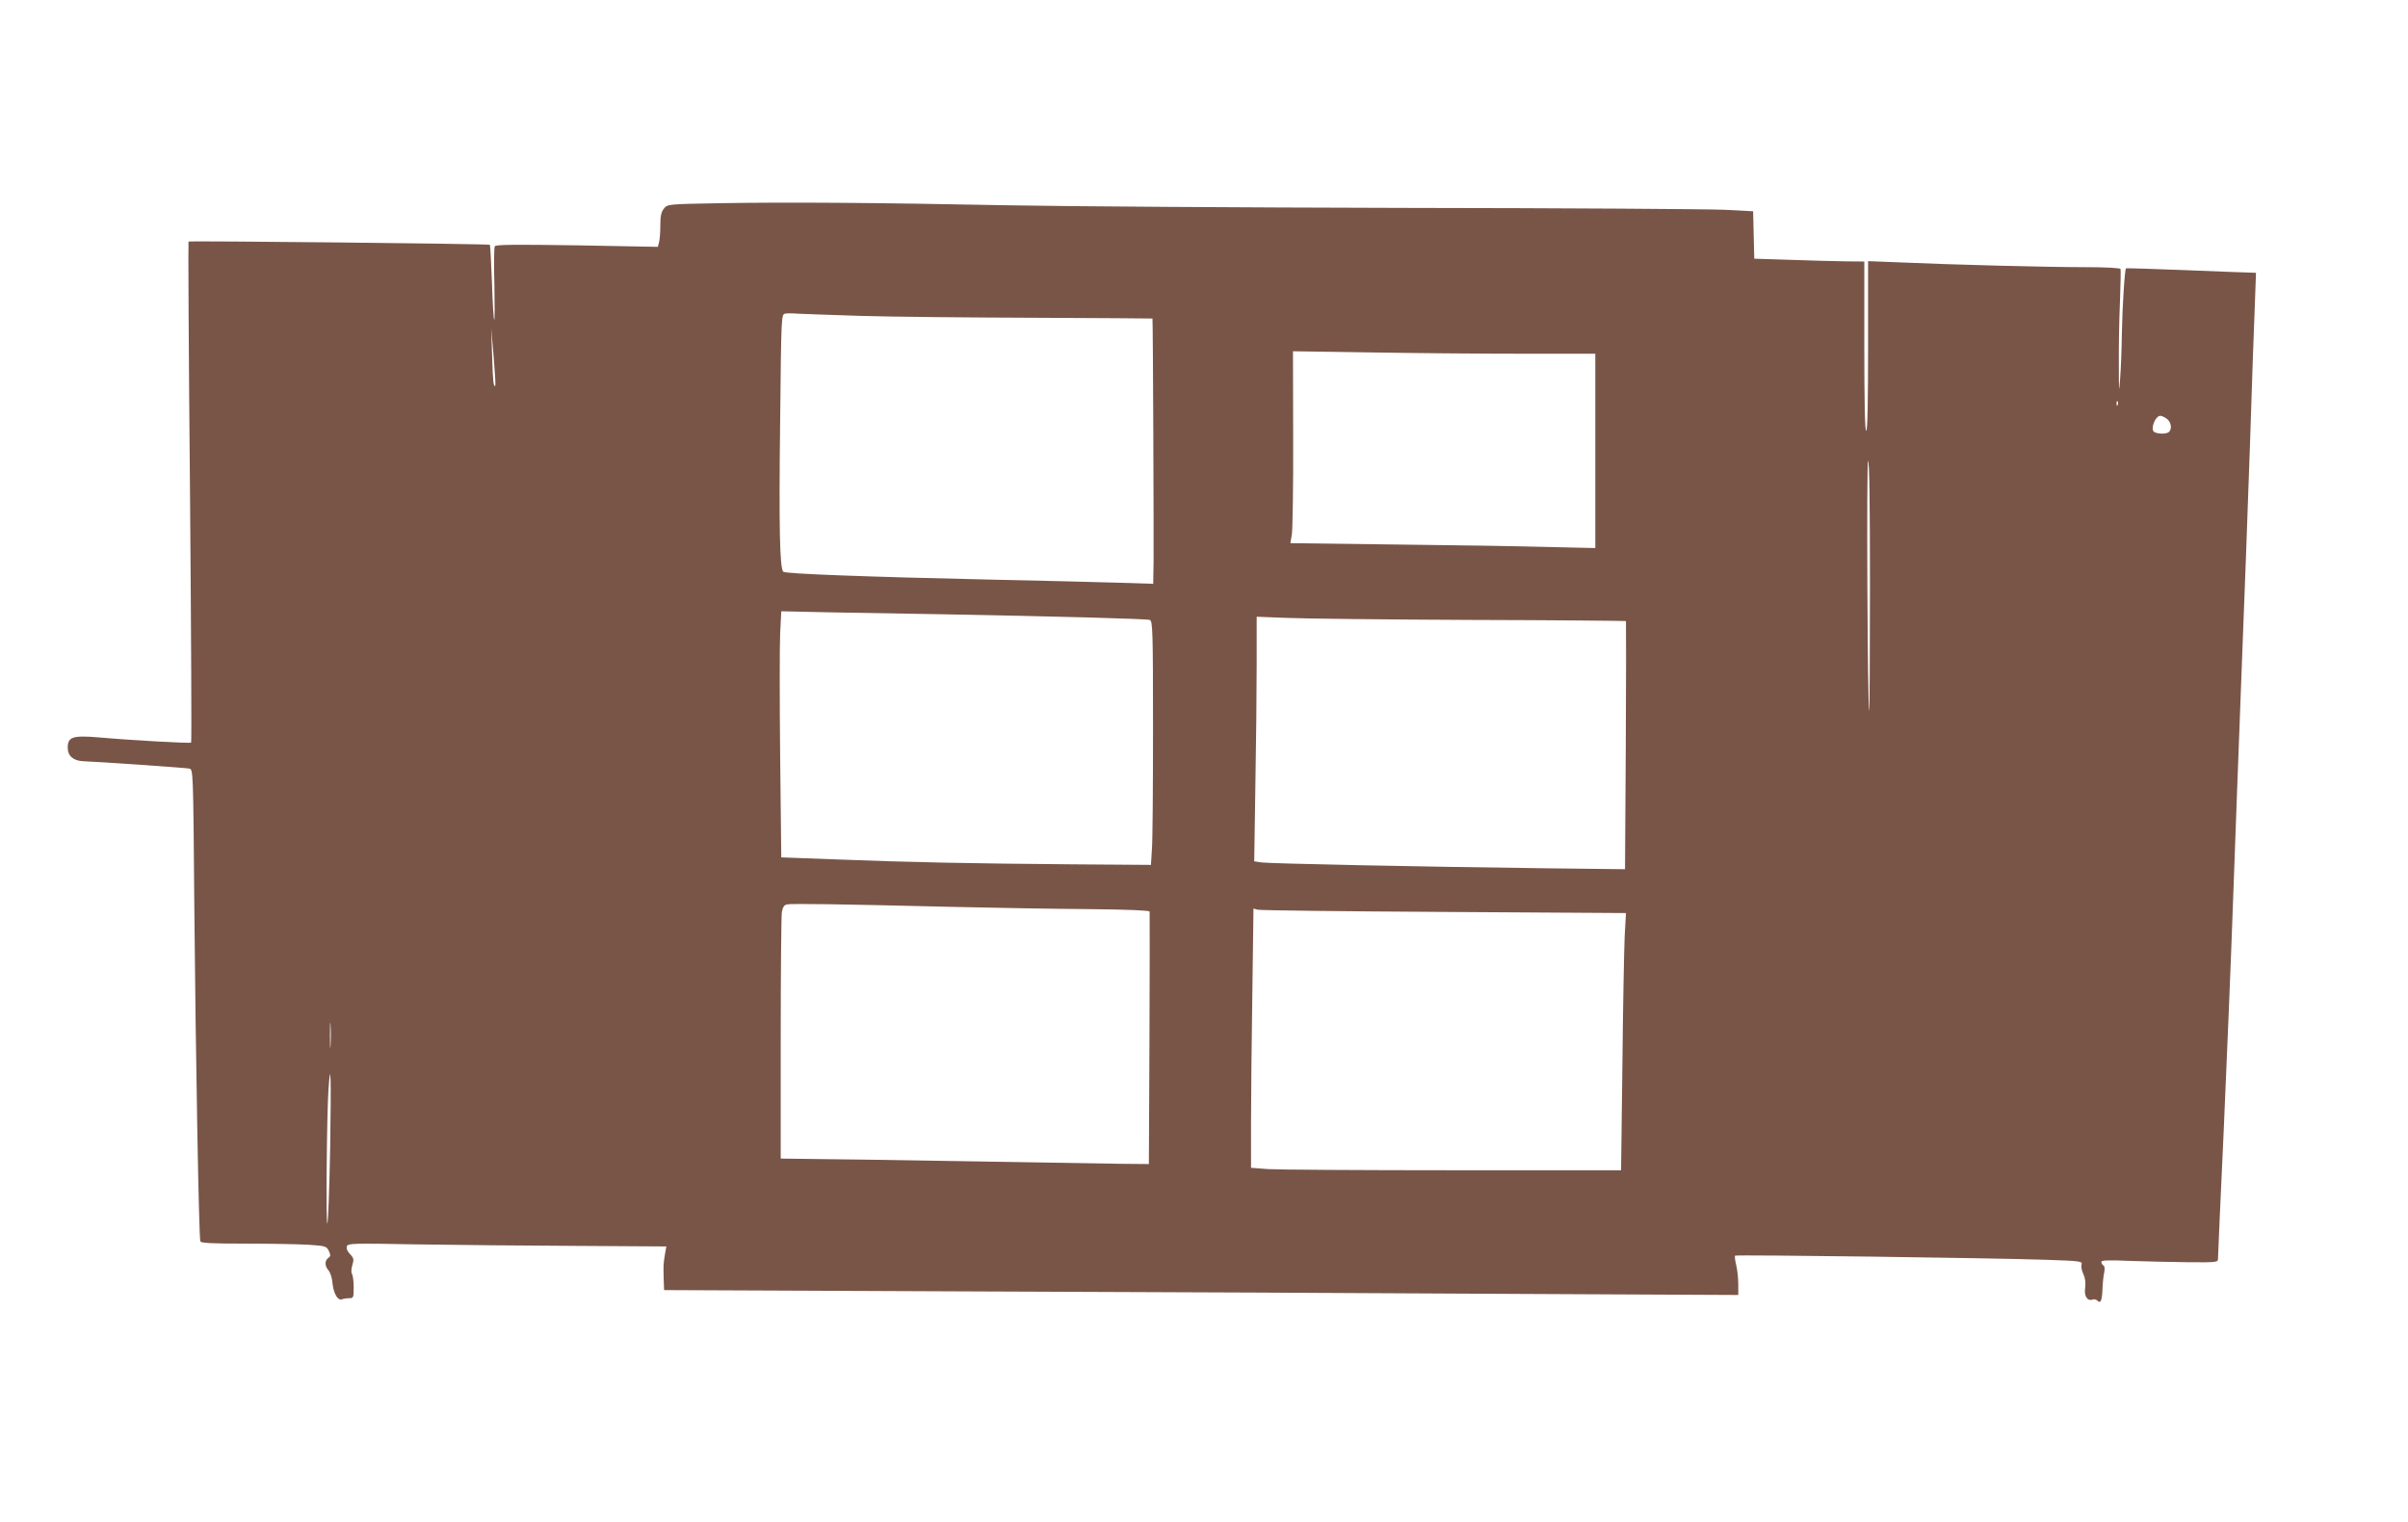 <?xml version="1.0" standalone="no"?>
<!DOCTYPE svg PUBLIC "-//W3C//DTD SVG 20010904//EN"
 "http://www.w3.org/TR/2001/REC-SVG-20010904/DTD/svg10.dtd">
<svg version="1.0" xmlns="http://www.w3.org/2000/svg"
 width="1280pt" height="809pt" viewBox="0 0 1280 809"
 preserveAspectRatio="xMidYMid meet">
<g transform="translate(0,809) scale(0.1,-0.1)"
fill="#795548" stroke="none">
<path d="M3827 7010 c-278 -5 -279 -5 -298 -29 -14 -17 -19 -39 -19 -90 0 -36
-3 -77 -7 -89 l-6 -24 -429 8 c-335 5 -432 4 -438 -5 -4 -7 -5 -99 -2 -204 2
-106 2 -190 -1 -187 -3 3 -9 93 -12 200 -4 107 -9 197 -11 199 -5 5 -1596 22
-1602 17 -2 -3 1 -602 8 -1331 6 -730 9 -1329 6 -1332 -5 -5 -316 12 -495 28
-135 11 -161 2 -161 -55 0 -44 30 -70 83 -72 84 -3 543 -35 563 -39 21 -5 21
-5 27 -742 7 -783 24 -1750 32 -1771 3 -9 61 -12 242 -12 131 0 281 -3 333 -6
91 -6 96 -8 108 -33 10 -22 10 -28 -3 -37 -20 -15 -19 -43 1 -66 9 -10 19 -39
21 -65 5 -56 28 -97 50 -89 8 3 26 6 39 6 23 0 24 3 24 58 0 31 -4 63 -9 71
-5 7 -4 28 2 47 9 30 8 37 -13 59 -14 15 -20 30 -16 41 6 16 34 16 369 10 199
-3 579 -7 845 -8 l484 -3 -8 -45 c-8 -52 -8 -55 -6 -131 l2 -56 1623 -7 c892
-3 2177 -9 2855 -13 l1232 -6 0 57 c0 31 -5 77 -11 102 -6 25 -9 47 -6 50 6 6
1360 -12 1655 -22 182 -6 192 -8 187 -25 -4 -11 1 -33 9 -50 10 -21 13 -45 10
-73 -7 -45 12 -74 40 -63 7 3 19 0 25 -6 17 -17 24 -2 27 60 1 32 5 72 9 89 4
20 3 34 -4 38 -6 4 -11 13 -11 19 0 9 39 10 157 5 87 -3 227 -6 311 -7 144 -1
152 0 152 18 0 11 13 314 30 673 16 359 39 912 50 1228 11 316 32 861 45 1210
14 349 34 896 45 1215 10 319 22 655 26 748 l6 167 -28 1 c-16 0 -171 6 -344
13 -173 7 -317 11 -319 10 -7 -6 -20 -215 -22 -349 -1 -77 -5 -183 -9 -235 -6
-86 -7 -79 -7 75 -1 94 2 243 6 333 3 89 5 167 3 172 -2 6 -79 10 -195 10
-192 0 -706 13 -994 26 l-153 6 0 -451 c0 -294 -3 -451 -10 -451 -7 0 -10 157
-10 450 l0 450 -102 1 c-57 1 -188 4 -293 8 l-190 6 -3 126 -3 126 -152 8
c-84 4 -854 9 -1713 10 -859 2 -1806 8 -2105 14 -698 14 -1173 17 -1522 11z
m748 -599 c165 -5 581 -9 925 -10 343 -2 625 -3 626 -4 3 -3 7 -1146 6 -1291
l-2 -119 -192 6 c-106 3 -402 11 -658 16 -674 15 -1103 31 -1116 42 -19 16
-24 225 -17 805 6 561 6 563 27 567 12 2 39 2 61 0 22 -1 175 -7 340 -12z
m-1942 -370 c-9 -12 -13 17 -17 154 l-5 150 13 -150 c7 -82 11 -152 9 -154z
m5449 169 l398 0 0 -516 0 -517 -262 6 c-145 4 -510 10 -811 13 l-548 7 8 46
c4 25 8 255 7 510 l-1 464 405 -6 c223 -4 585 -7 804 -7z m3175 -272 c-3 -8
-6 -5 -6 6 -1 11 2 17 5 13 3 -3 4 -12 1 -19z m261 -74 c24 -17 29 -56 10 -71
-15 -11 -58 -10 -77 1 -22 14 5 86 33 86 6 0 22 -7 34 -16z m-1578 -891 c0
-366 -2 -664 -4 -662 -9 11 -15 1329 -6 1329 7 0 10 -233 10 -667z m-4925
-148 c603 -11 1081 -24 1097 -30 15 -6 17 -53 17 -573 0 -312 -2 -604 -6 -648
l-5 -81 -412 3 c-524 4 -884 11 -1257 26 l-296 11 -6 536 c-3 295 -3 589 0
654 l6 118 276 -6 c152 -3 416 -7 586 -10z m2798 -30 c456 -1 829 -5 830 -6 1
-2 1 -300 -1 -662 l-4 -657 -426 5 c-656 8 -1463 25 -1506 31 l-39 6 6 397 c4
218 7 510 7 650 l0 253 153 -6 c83 -4 525 -9 980 -11z m-2758 -1525 c220 -5
547 -11 727 -12 210 -2 328 -7 329 -13 2 -20 -3 -1340 -4 -1342 -1 -1 -227 2
-502 7 -275 5 -715 12 -977 16 l-478 6 0 637 c0 350 3 653 6 673 5 27 12 38
28 41 23 5 262 2 871 -13z m2619 -27 l969 -6 -7 -126 c-3 -69 -9 -377 -12
-683 l-7 -558 -892 0 c-491 0 -933 3 -983 6 l-92 7 0 237 c0 130 3 440 7 689
l6 452 21 -6 c12 -4 457 -9 990 -12z m-5917 -710 c-2 -32 -3 -8 -3 52 0 61 1
87 3 58 2 -29 2 -78 0 -110z m-2 -545 c-4 -216 -11 -397 -15 -401 -8 -9 -3
578 6 711 12 176 15 66 9 -310z"/>
</g>
</svg>
